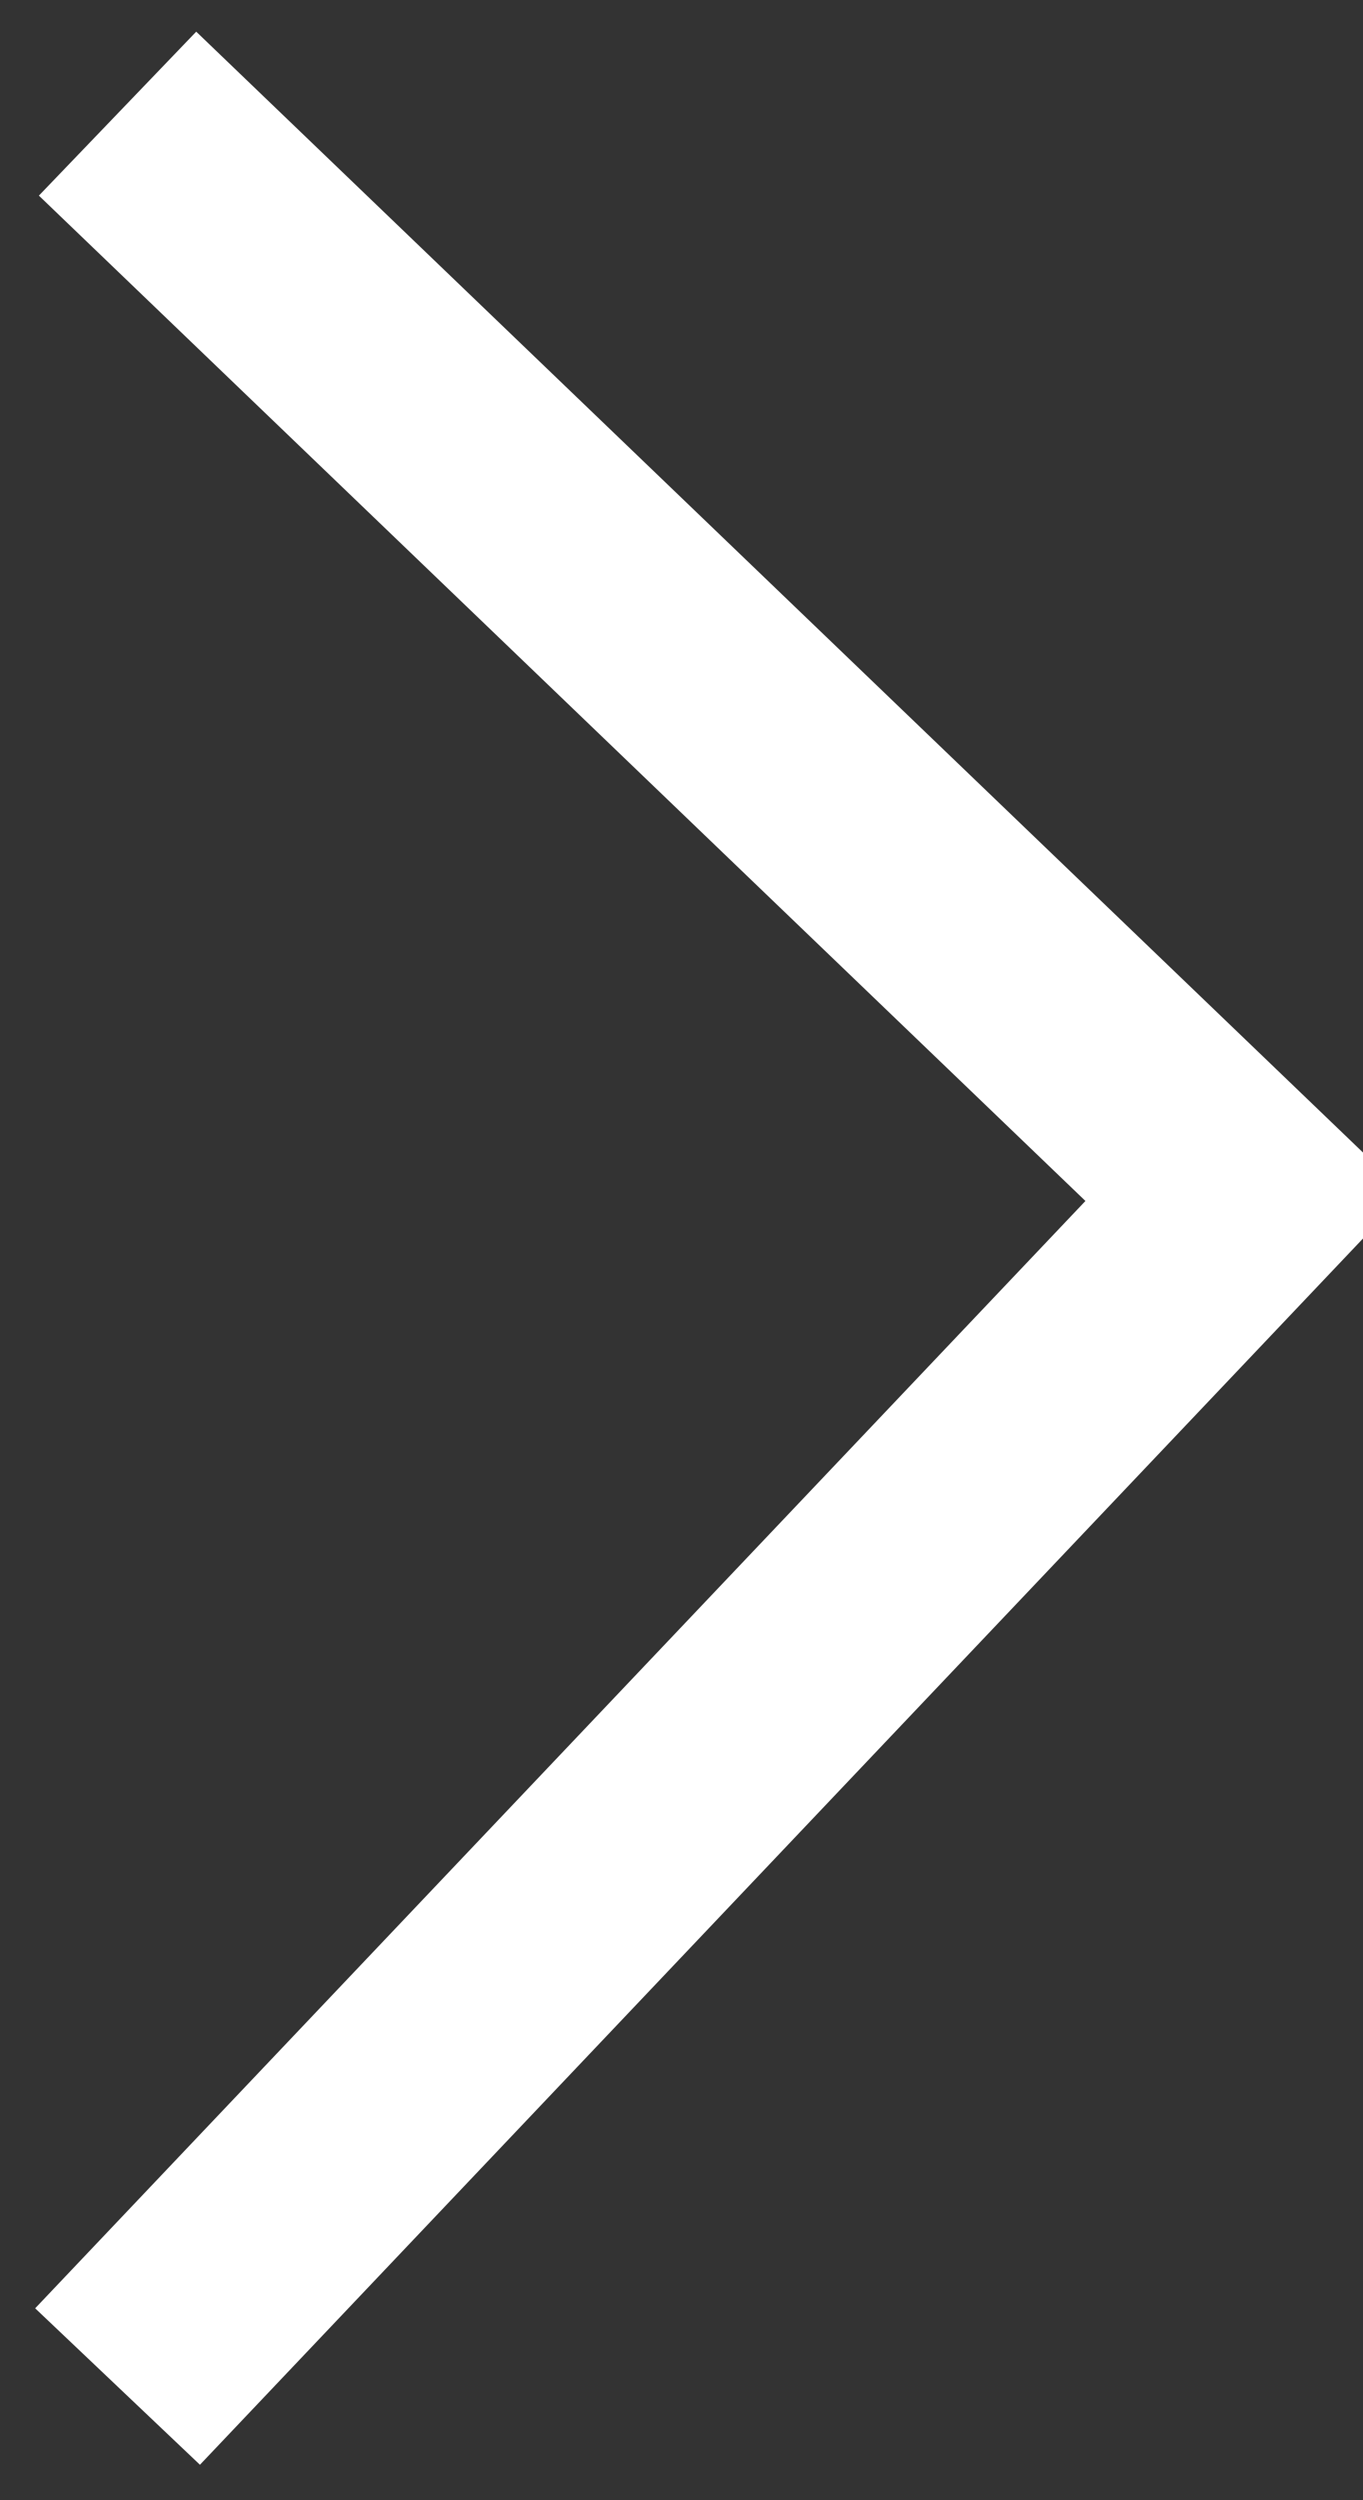 <?xml version="1.0" encoding="utf-8"?>
<!-- Generator: Adobe Illustrator 14.0.0, SVG Export Plug-In . SVG Version: 6.00 Build 43363)  -->
<!DOCTYPE svg PUBLIC "-//W3C//DTD SVG 1.1//EN" "http://www.w3.org/Graphics/SVG/1.1/DTD/svg11.dtd">
<svg version="1.1" id="レイヤー_1" xmlns="http://www.w3.org/2000/svg" xmlns:xlink="http://www.w3.org/1999/xlink" x="0px"
	 y="0px" width="12px" height="22px" viewBox="6 1 12 22" enable-background="new 6 1 12 22" xml:space="preserve">
<rect x="6" y="1" width="12" height="22" fill="#333333" stroke="none"/>
<polyline fill="none" stroke="#FFFFFF" stroke-width="2" points="7.035,22 16.966,11.535 7.035,2 "/>
</svg>
